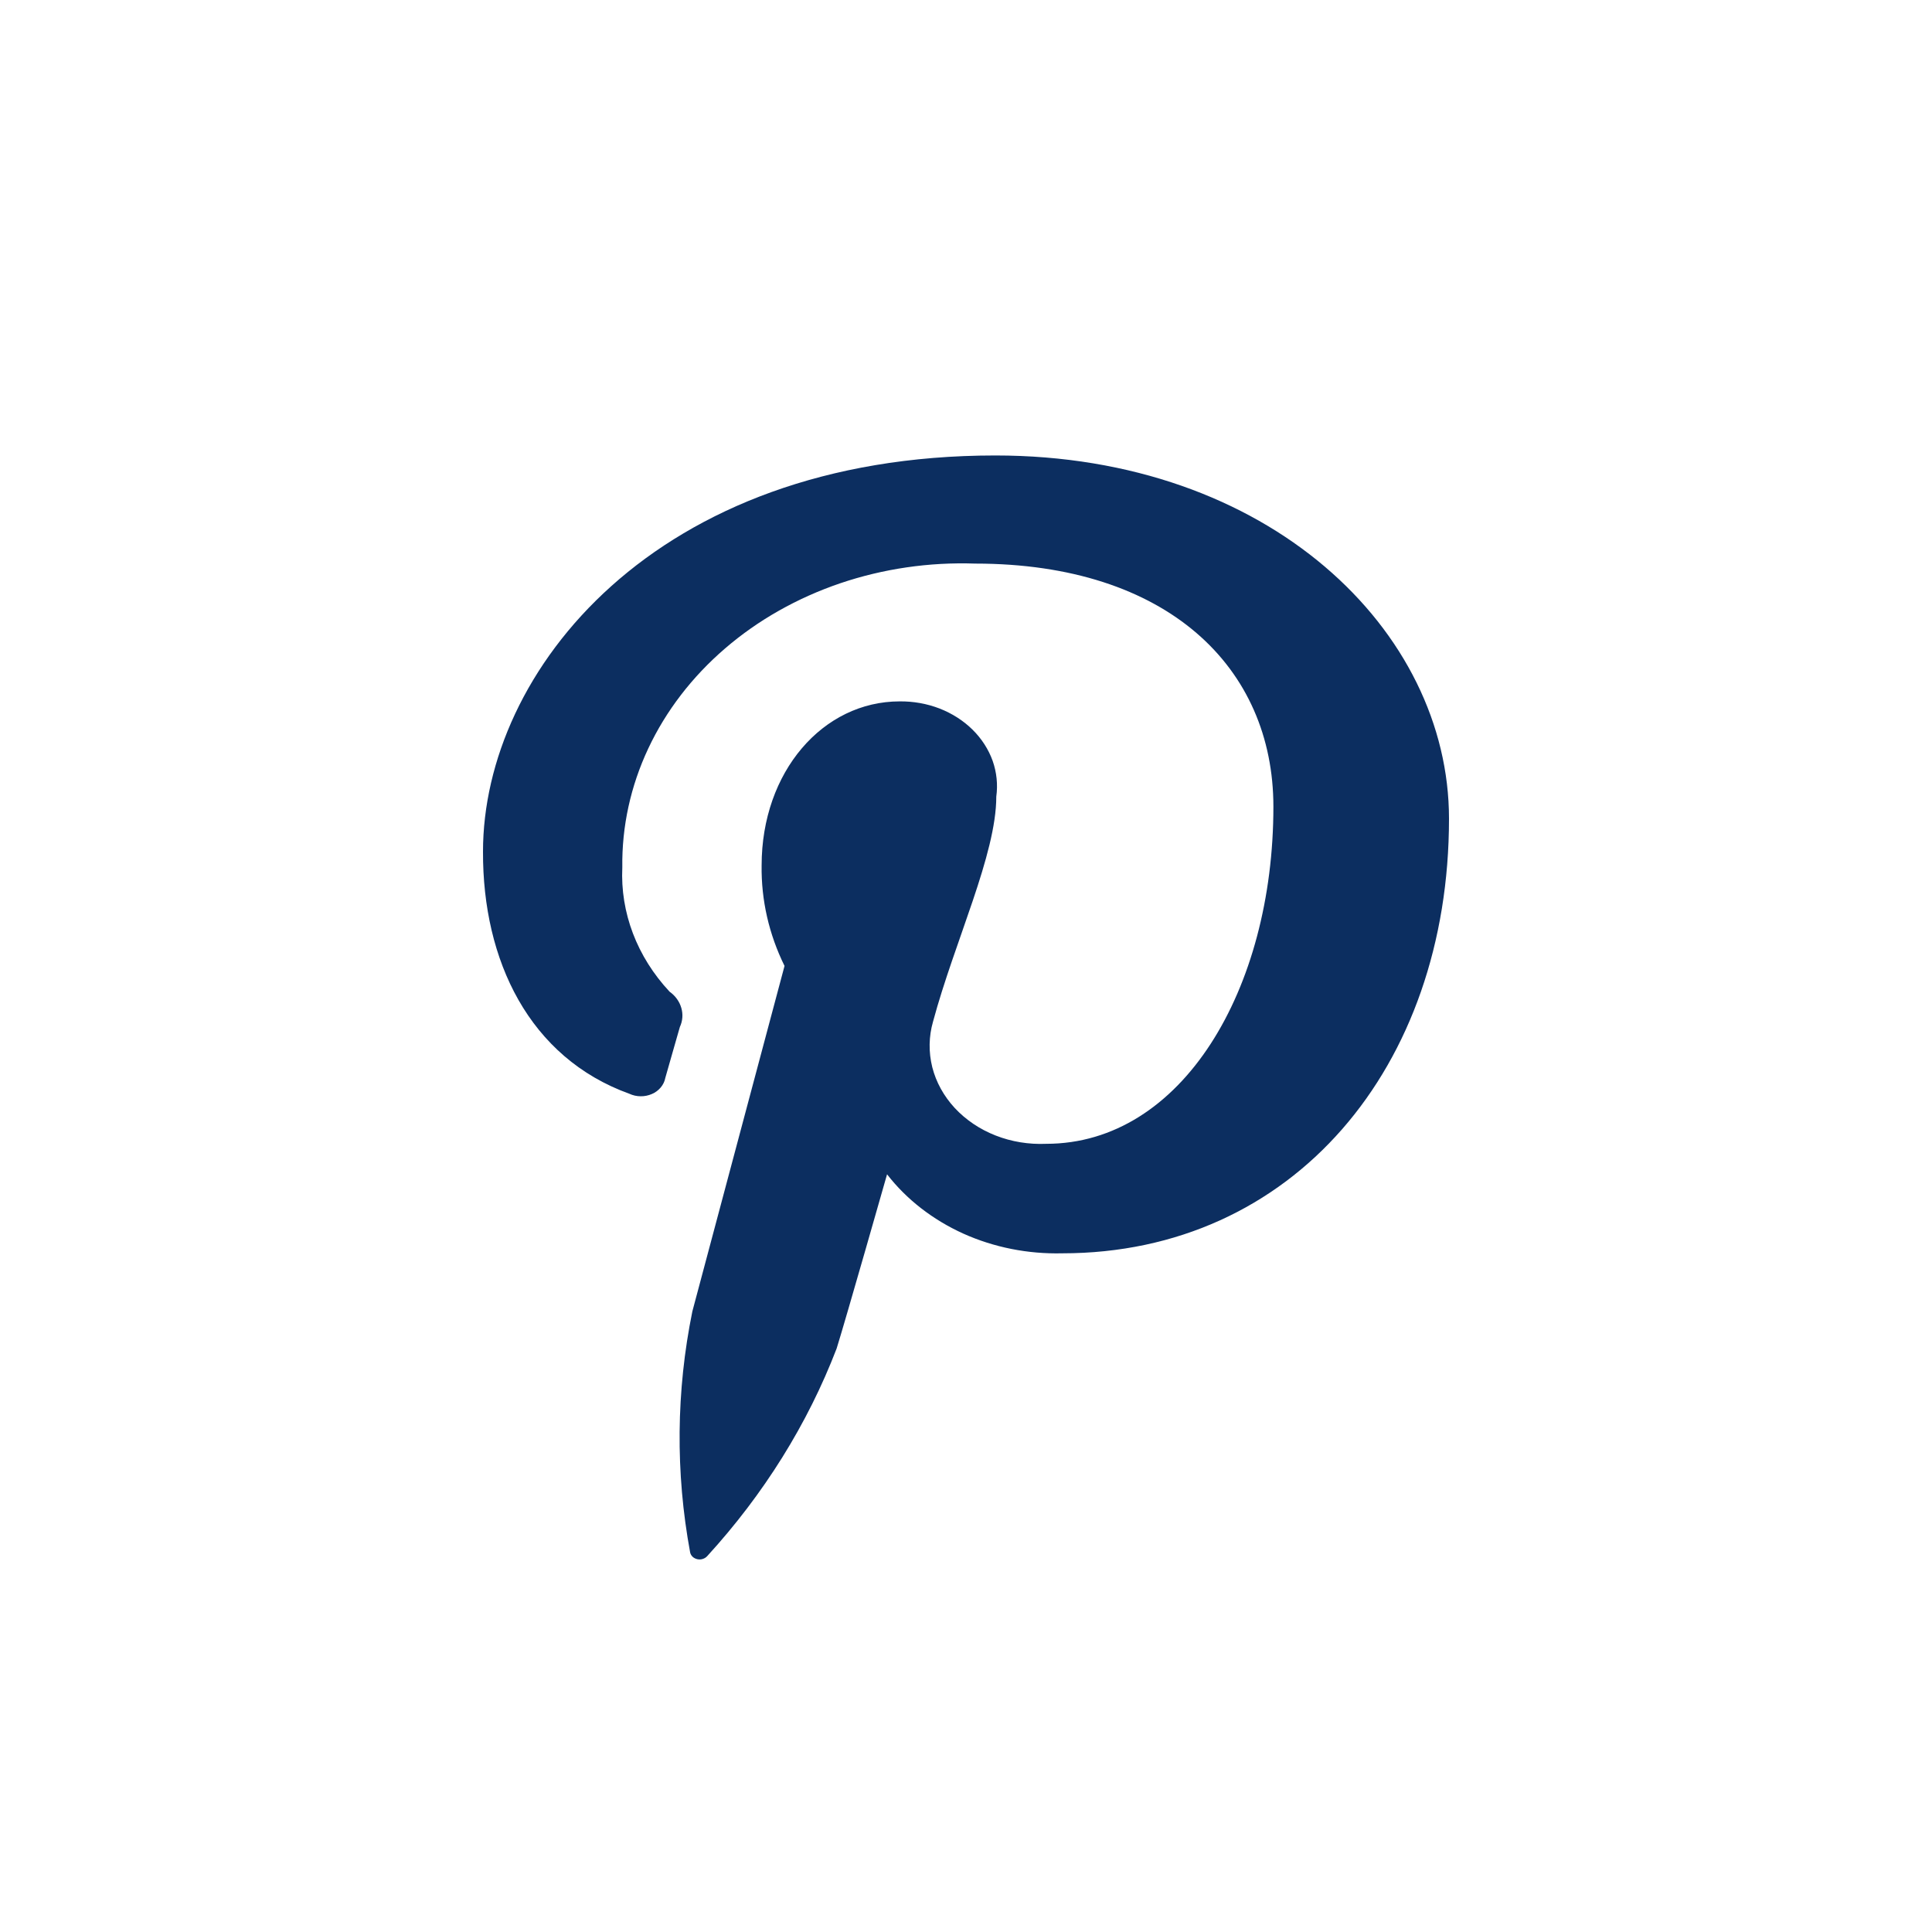 <svg width="28" height="28" viewBox="0 0 28 28" fill="none" xmlns="http://www.w3.org/2000/svg">
<path d="M9.122 15.852C9.172 15.875 9.228 15.888 9.284 15.888C9.341 15.889 9.397 15.877 9.448 15.855C9.499 15.833 9.543 15.8 9.577 15.759C9.61 15.719 9.633 15.672 9.642 15.622C9.689 15.461 9.803 15.054 9.853 14.884C9.894 14.796 9.901 14.699 9.874 14.607C9.847 14.514 9.788 14.432 9.704 14.372C9.232 13.867 8.988 13.225 9.019 12.57C9.011 11.979 9.139 11.393 9.395 10.848C9.651 10.303 10.03 9.809 10.508 9.398C10.986 8.986 11.555 8.665 12.178 8.453C12.801 8.242 13.466 8.145 14.133 8.168C16.922 8.168 18.455 9.676 18.455 11.691C18.455 14.34 17.13 16.577 15.162 16.577C14.911 16.588 14.66 16.547 14.43 16.457C14.2 16.367 13.997 16.23 13.837 16.058C13.678 15.886 13.566 15.683 13.511 15.466C13.457 15.248 13.46 15.023 13.522 14.807C13.835 13.643 14.439 12.386 14.439 11.545C14.463 11.371 14.445 11.194 14.386 11.026C14.326 10.859 14.226 10.704 14.094 10.574C13.961 10.443 13.798 10.339 13.616 10.268C13.434 10.198 13.238 10.163 13.039 10.165C11.928 10.165 11.038 11.182 11.038 12.544C11.031 13.044 11.144 13.54 11.37 13.999L10.034 19.006C9.799 20.16 9.788 21.342 10.002 22.499C10.007 22.522 10.019 22.544 10.038 22.562C10.056 22.579 10.08 22.591 10.106 22.597C10.133 22.603 10.16 22.602 10.186 22.593C10.211 22.585 10.233 22.571 10.25 22.552C11.07 21.655 11.705 20.637 12.125 19.544C12.253 19.136 12.856 17.019 12.856 17.019C13.137 17.382 13.517 17.677 13.96 17.878C14.404 18.078 14.897 18.176 15.395 18.164C18.735 18.164 21 15.47 21 11.865C21 9.142 18.391 6.601 14.424 6.601C9.489 6.601 7 9.732 7 12.342C6.994 13.922 7.671 15.328 9.122 15.852Z" fill="#0C2E60"/>
</svg>
